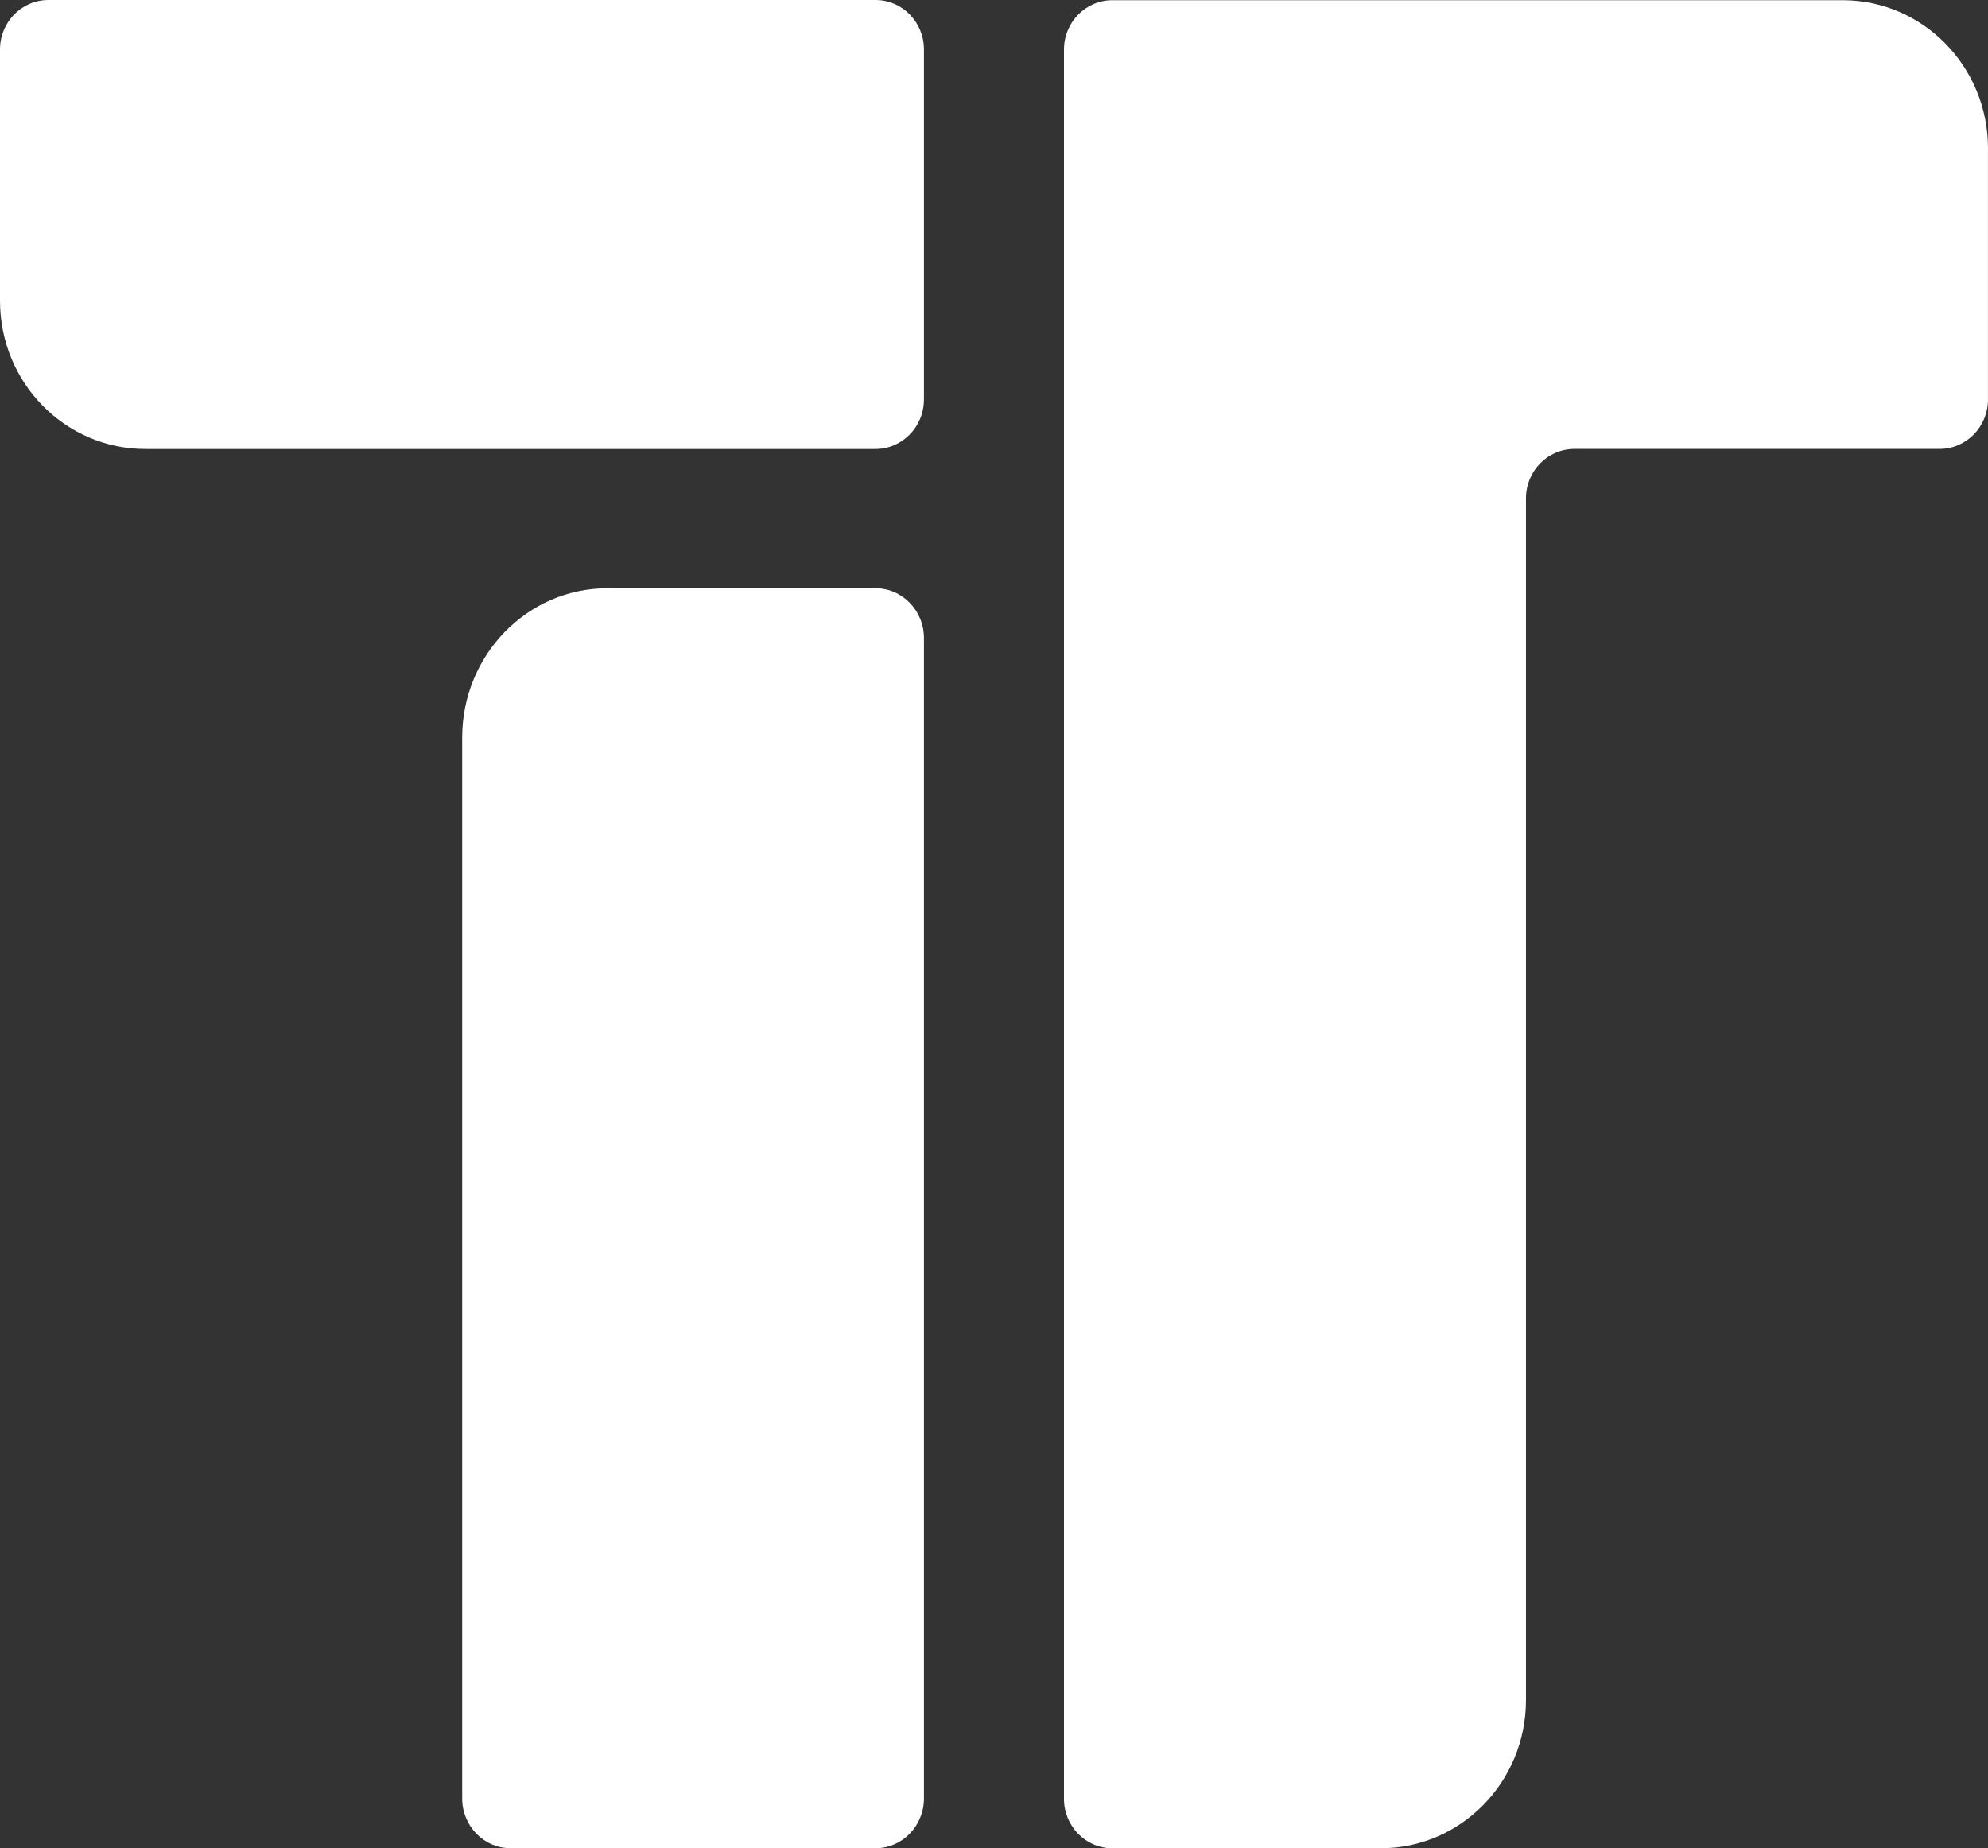 <?xml version="1.0" encoding="UTF-8"?> <svg xmlns="http://www.w3.org/2000/svg" id="Favicon" viewBox="0 0 511.08 475.17"><rect x="0" y="0" width="511.08" height="475.17" fill="#333333" stroke="none"/><defs><style> .cls-1 { fill: #fff; } </style></defs><path class="cls-1" d="M511.08,38.15c0-21.04-16.73-38.1-37.36-38.1h-81.42s-106.32,0-106.32,0c-6.88,0-12.45,5.69-12.45,12.7v449.72c0,7.01,5.58,12.7,12.45,12.7h68.96c20.63,0,37.36-17.06,37.36-38.1V128.11c0-7.01,5.58-12.7,12.45-12.7h93.87c6.88,0,12.45-5.69,12.45-12.7V38.15Z"></path><path class="cls-1" d="M131.27,475.16h93.81c6.87,0,12.45-5.73,12.45-12.8V164.03c0-7.07-5.57-12.8-12.45-12.8h-68.92c-20.62,0-37.34,17.19-37.34,38.4v272.73c0,7.07,5.57,12.8,12.45,12.8Z"></path><path class="cls-1" d="M237.53,102.72V12.71C237.53,5.69,231.96,0,225.08,0h-106.31S12.45,0,12.45,0C5.57,0,0,5.69,0,12.71v64.6c0,21.05,16.72,38.12,37.36,38.12h72.19s9.21,0,9.21,0h106.31c6.88,0,12.45-5.69,12.45-12.71Z"></path></svg> 